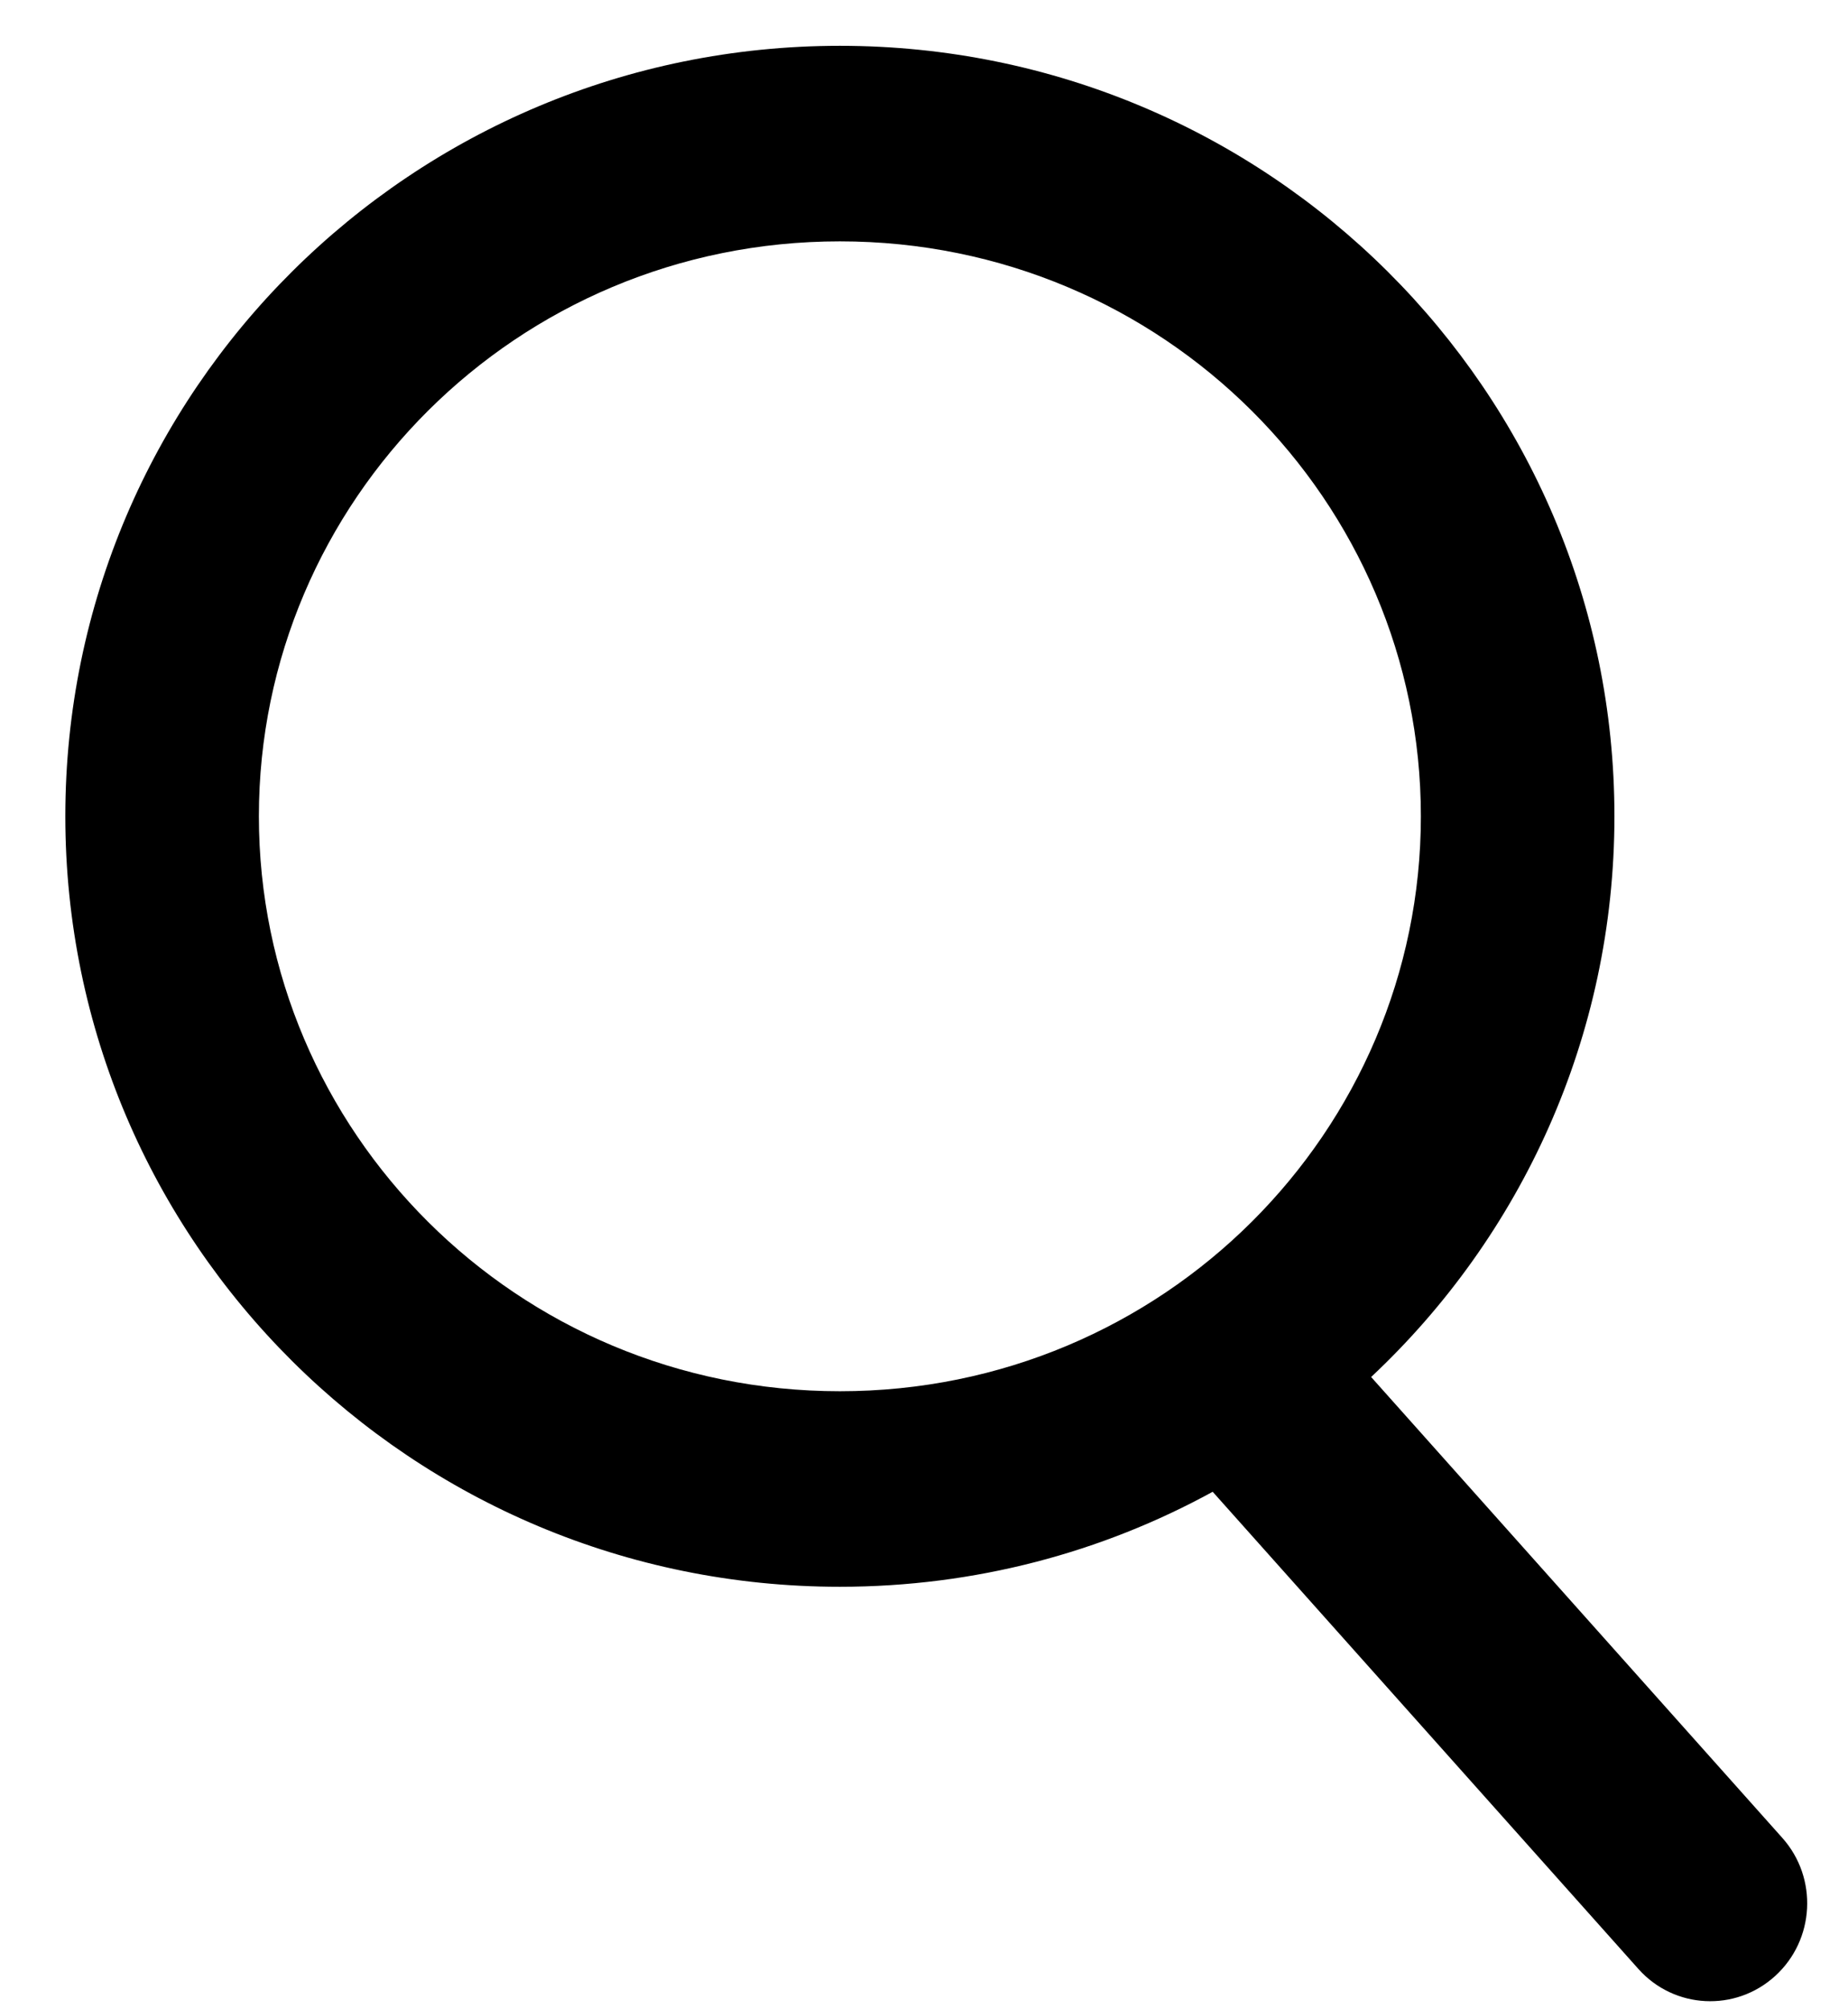 <svg width="23" height="25" viewBox="0 0 23 25" fill="none" xmlns="http://www.w3.org/2000/svg">
<path fill-rule="evenodd" clip-rule="evenodd" d="M15.093 18.561C13.717 19.315 12.135 19.743 10.453 19.743C5.129 19.743 0.813 15.451 0.813 10.156C0.813 4.862 5.129 0.57 10.453 0.57C15.777 0.57 20.093 4.862 20.093 10.156C20.093 12.906 18.929 15.385 17.065 17.133L22.183 22.868C22.628 23.367 22.588 24.136 22.093 24.586C21.599 25.036 20.837 24.997 20.392 24.499L15.093 18.561ZM17.684 10.156C17.684 14.072 14.482 17.31 10.453 17.31C6.424 17.31 3.222 14.072 3.222 10.156C3.222 6.241 6.424 3.003 10.453 3.003C14.482 3.003 17.684 6.241 17.684 10.156Z" fill="black"/>
</svg>

